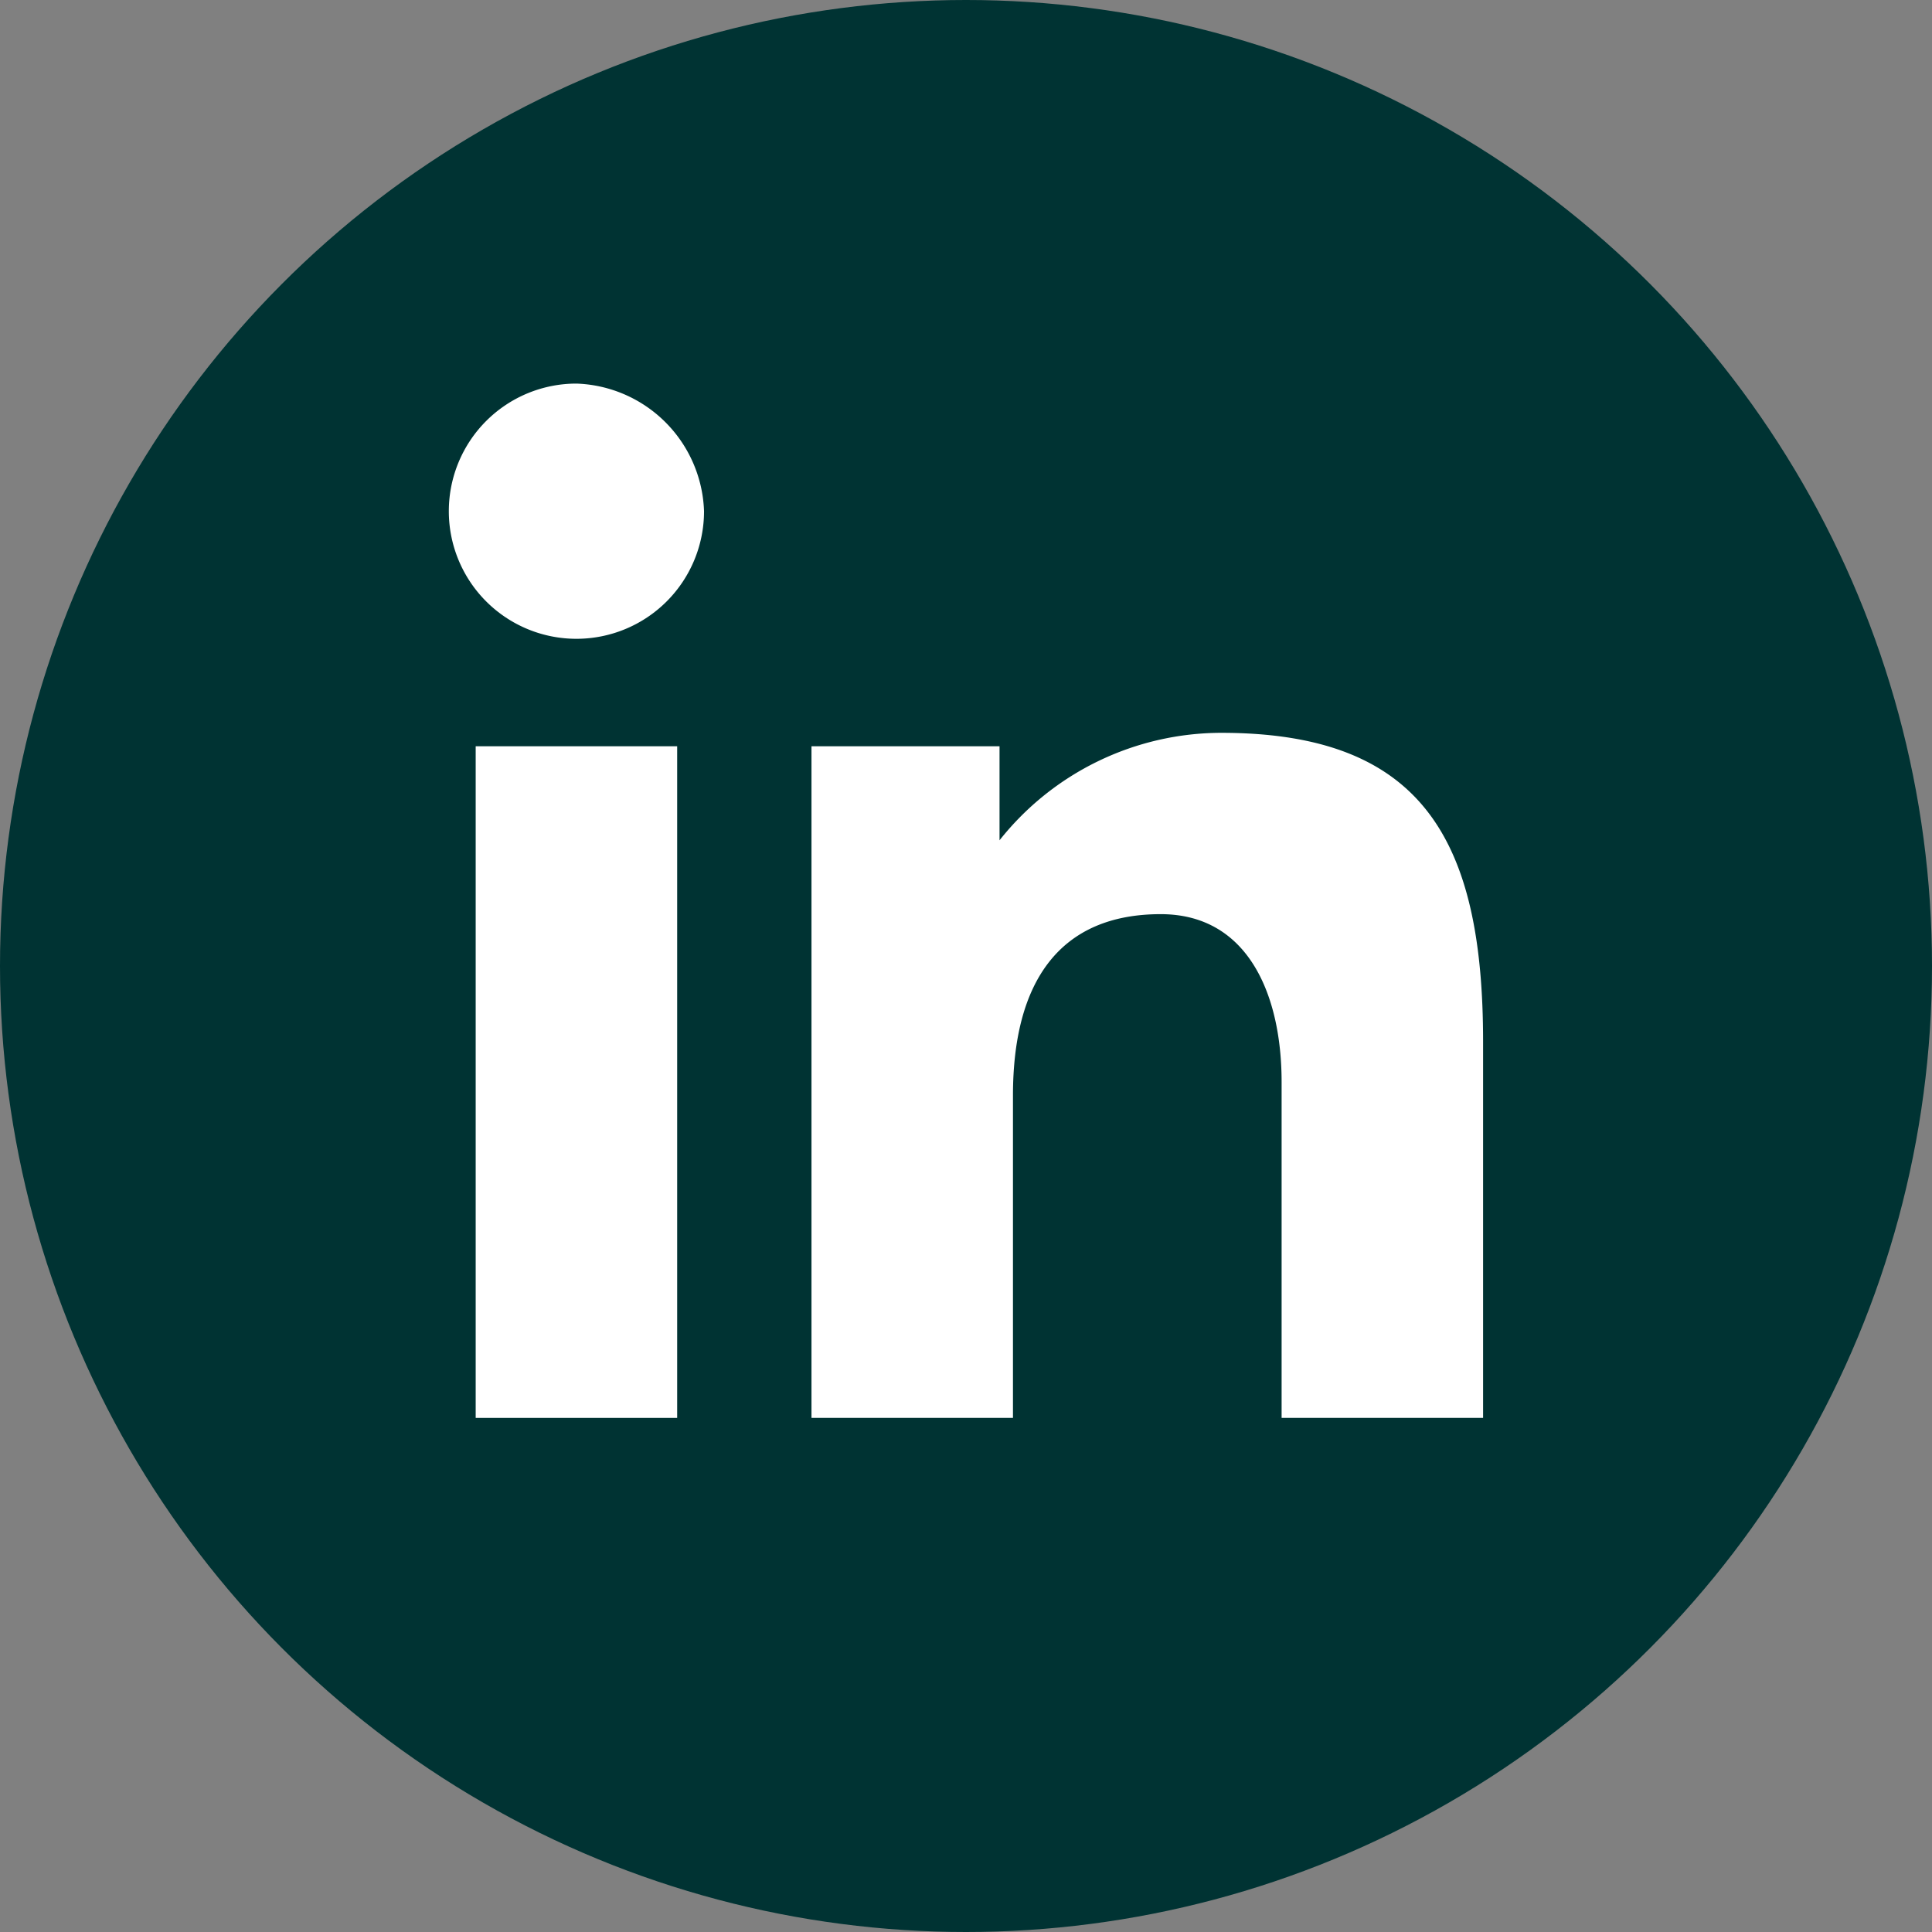 <svg xmlns="http://www.w3.org/2000/svg" width="42" height="42" viewBox="0 0 42 42">
  <rect x="0" y="0" width="42" height="42" fill="#808080" stroke="none"/>
  <g id="グループ_73" data-name="グループ 73" transform="translate(5235 -1572)">
    <circle id="楕円形_66" data-name="楕円形 66" cx="21" cy="21" r="21" transform="translate(-5235 1572)" fill="#033"/>
    <g id="li" transform="translate(-5225.243 1580.339)">
      <path id="パス_19458" data-name="パス 19458" d="M8,8.092h4.088v2.044h0A6.161,6.161,0,0,1,16.906,7.8c4.38,0,5.694,2.336,5.694,6.716v8.176h-4.38v-7.3c0-1.9-.73-3.65-2.628-3.65-2.19,0-3.212,1.46-3.212,3.942v7.008H8Z" transform="translate(-0.116 -0.208)" fill="#fff" fill-rule="evenodd"/>
      <rect id="長方形_4193" data-name="長方形 4193" width="4.38" height="14.601" transform="translate(0.584 7.884)" fill="#fff"/>
      <path id="パス_19459" data-name="パス 19459" d="M8.148,5.374A2.774,2.774,0,1,1,5.374,2.6,2.872,2.872,0,0,1,8.148,5.374Z" transform="translate(-2.6 -2.6)" fill="#fff" fill-rule="evenodd"/>
    </g>
  </g>
</svg>
